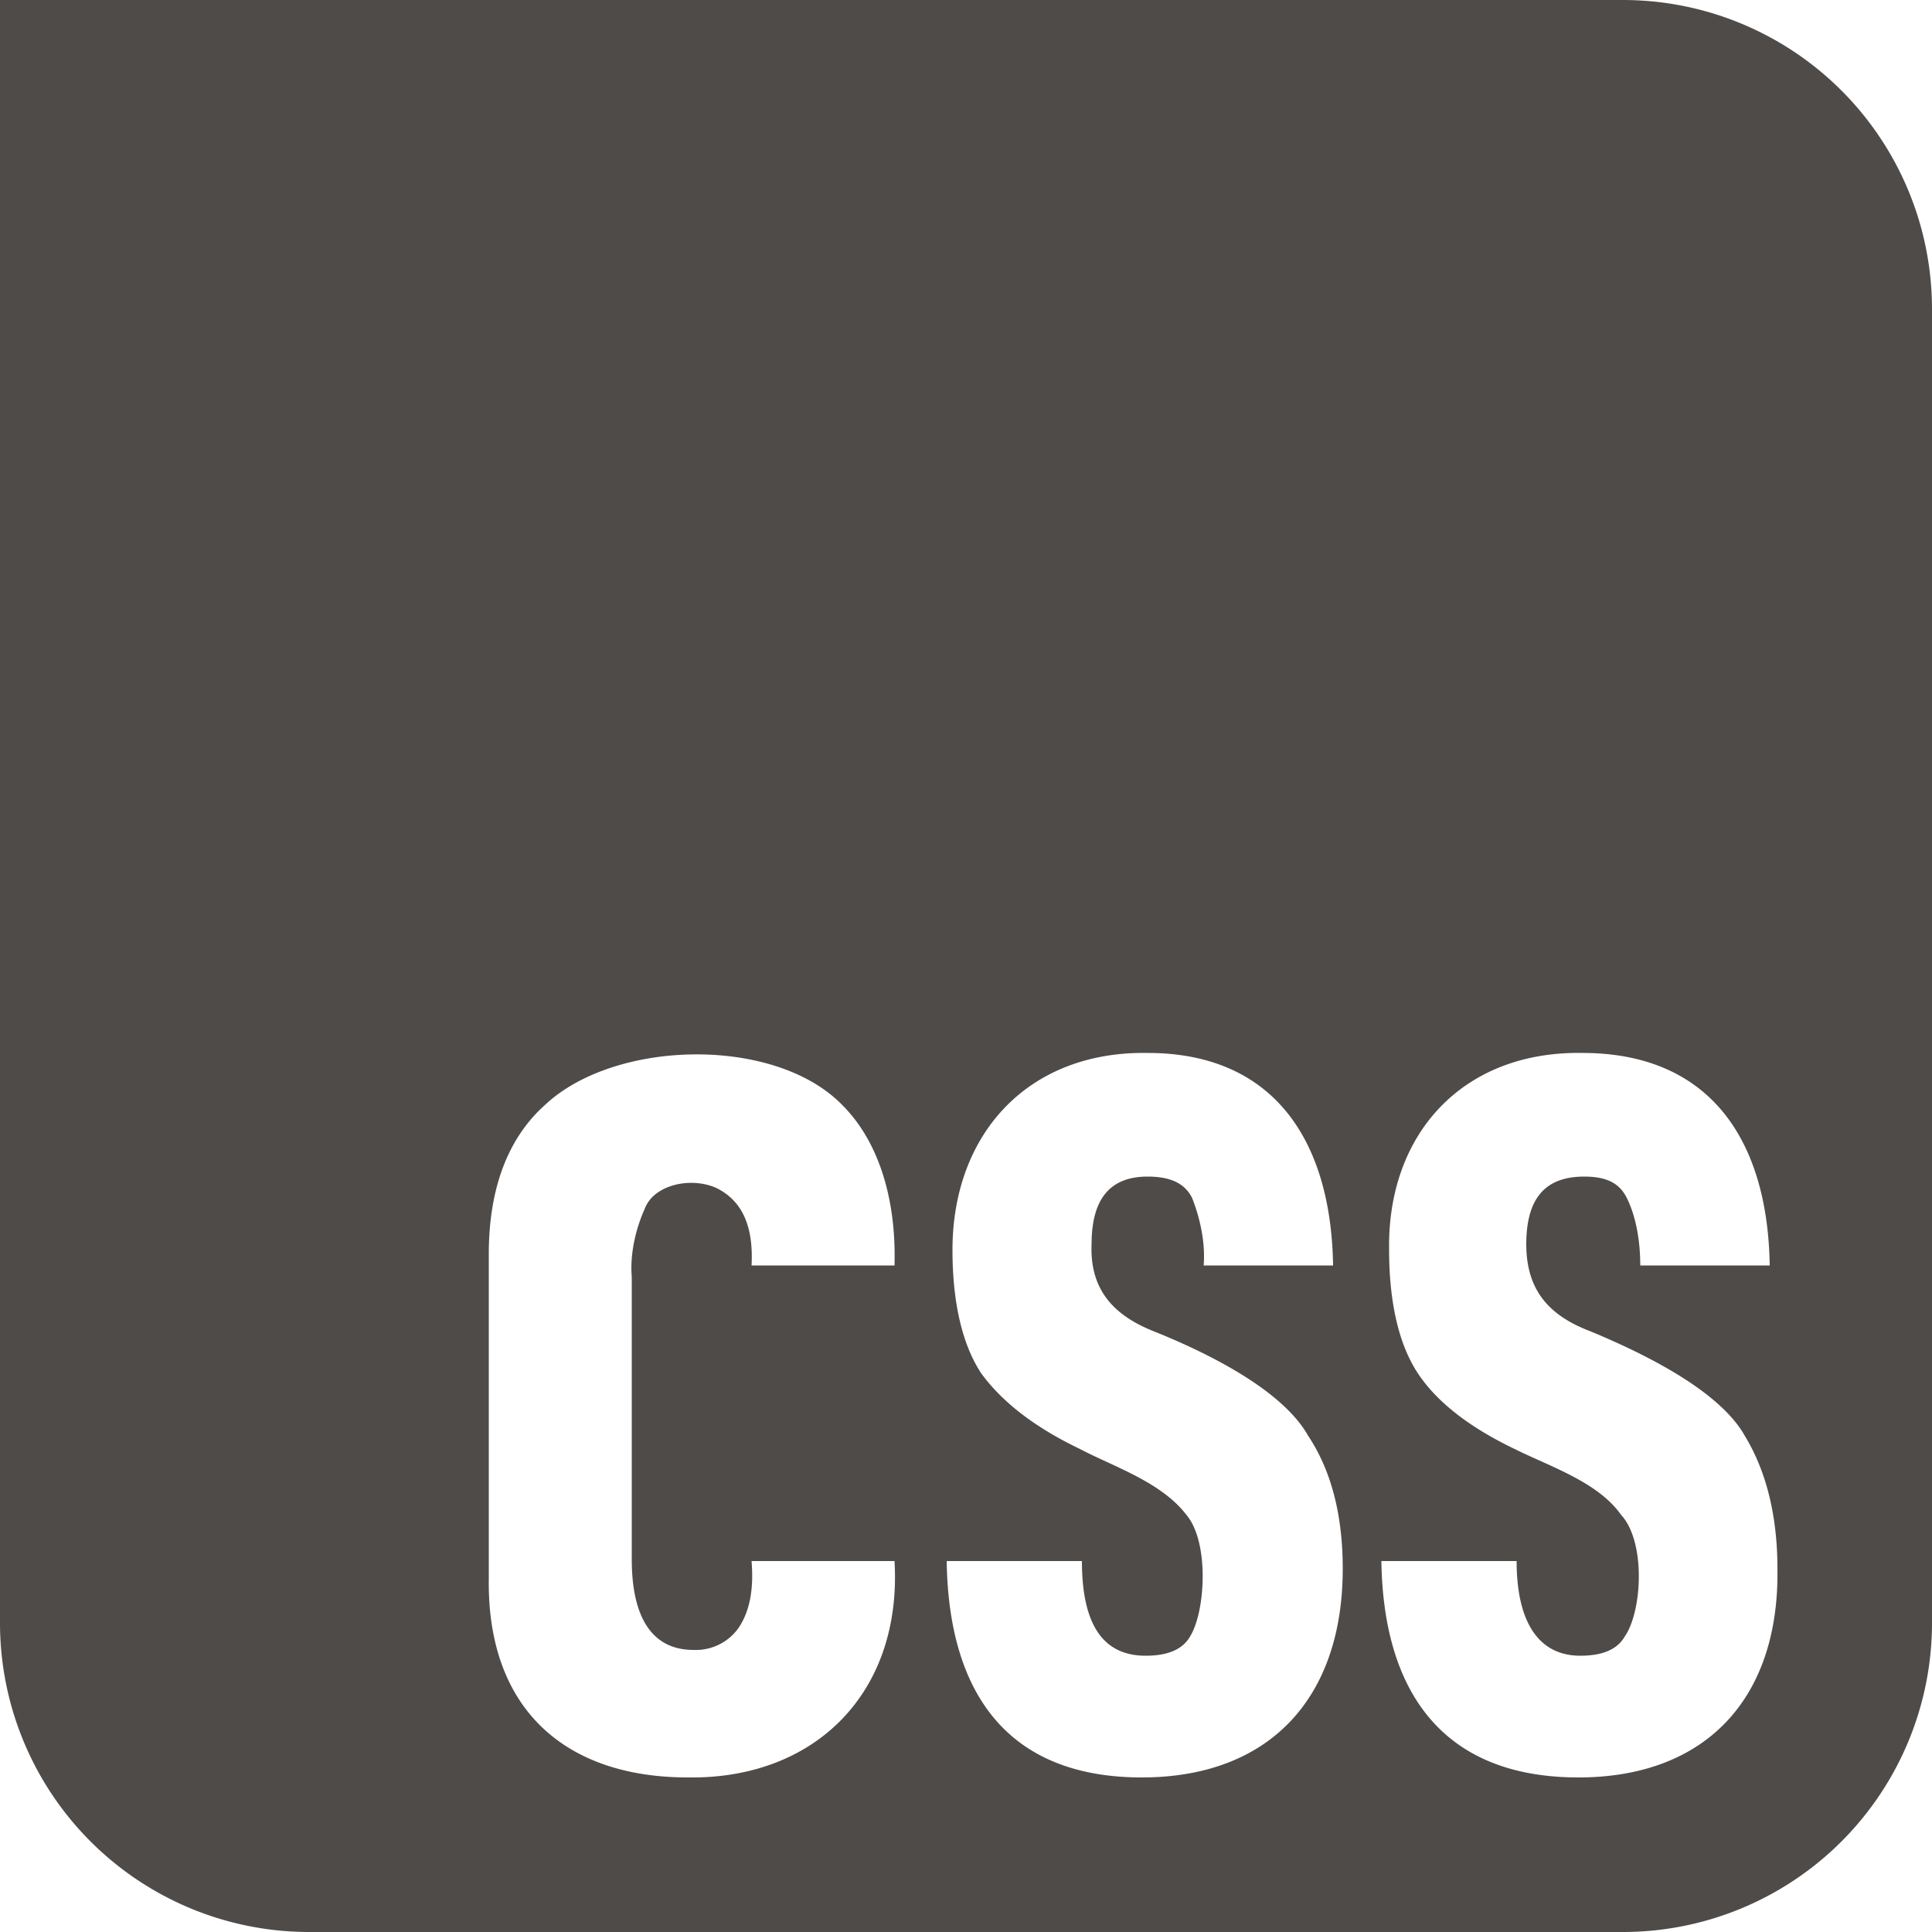 <svg xmlns="http://www.w3.org/2000/svg" width="80" height="80" fill="none" viewBox="0 0 80 80"><g clip-path="url(#a)"><path fill="#4e4b49" d="M0 0v67.2A12.8 12.8 0 0 0 12.8 80h54.4A12.8 12.8 0 0 0 80 67.2V12.8A12.8 12.8 0 0 0 67.2 0zm47.52 43.6c5.2 0 7.6 3.6 7.68 8.8h-5.36c.08-.96-.16-2-.48-2.8-.32-.64-.96-.88-1.84-.88-1.52 0-2.32.88-2.32 2.8-.08 1.92.96 2.96 2.56 3.6 2.4.96 5.36 2.48 6.4 4.32q1.44 2.16 1.44 5.52c0 5.36-3.04 8.64-8.32 8.64-5.52 0-8-3.44-8.08-8.96h5.6c0 2.64.88 3.92 2.64 3.92.88 0 1.52-.24 1.84-.8.64-1.04.8-3.92-.16-5.04-1.04-1.36-3.04-2-4.4-2.72q-2.76-1.32-4.08-3.12c-.8-1.2-1.2-2.96-1.2-5.12 0-4.8 3.12-8.24 8.08-8.16m18 0c5.28 0 7.68 3.6 7.76 8.8h-5.36c0-.96-.16-2-.56-2.8-.32-.64-.88-.88-1.76-.88-1.6 0-2.4.88-2.4 2.8s.96 2.96 2.64 3.6c2.32.96 5.36 2.48 6.4 4.32.88 1.44 1.36 3.28 1.36 5.52.08 5.36-2.96 8.64-8.24 8.64-5.6 0-8.08-3.52-8.16-8.96h5.6c0 2.48.88 3.92 2.64 3.92.88 0 1.52-.24 1.84-.8.72-1.04.88-3.92-.16-5.04-.96-1.36-2.96-2-4.4-2.72-1.84-.88-3.2-1.92-4-3.12s-1.2-2.96-1.2-5.12c-.08-4.8 3.04-8.24 8-8.16m-36.77.06c2.37-.02 4.73.66 6.13 2.1 1.44 1.44 2.24 3.76 2.16 6.64h-5.92c.08-1.52-.32-2.64-1.44-3.2-1.04-.48-2.56-.16-2.96.8-.4.88-.64 1.92-.56 2.88v11.68c0 2.48.88 3.76 2.56 3.76a2.17 2.17 0 0 0 1.84-.88c.56-.8.64-1.84.56-2.8h5.92c.32 5.44-3.28 9.04-8.56 8.96-5.12 0-8.32-2.88-8.24-8.24V51.92c0-2.72.8-4.8 2.32-6.16 1.44-1.36 3.82-2.08 6.19-2.1"/></g><defs><clipPath id="a"><path fill="#fff" d="M0 0h80v80H0z"/></clipPath></defs></svg>